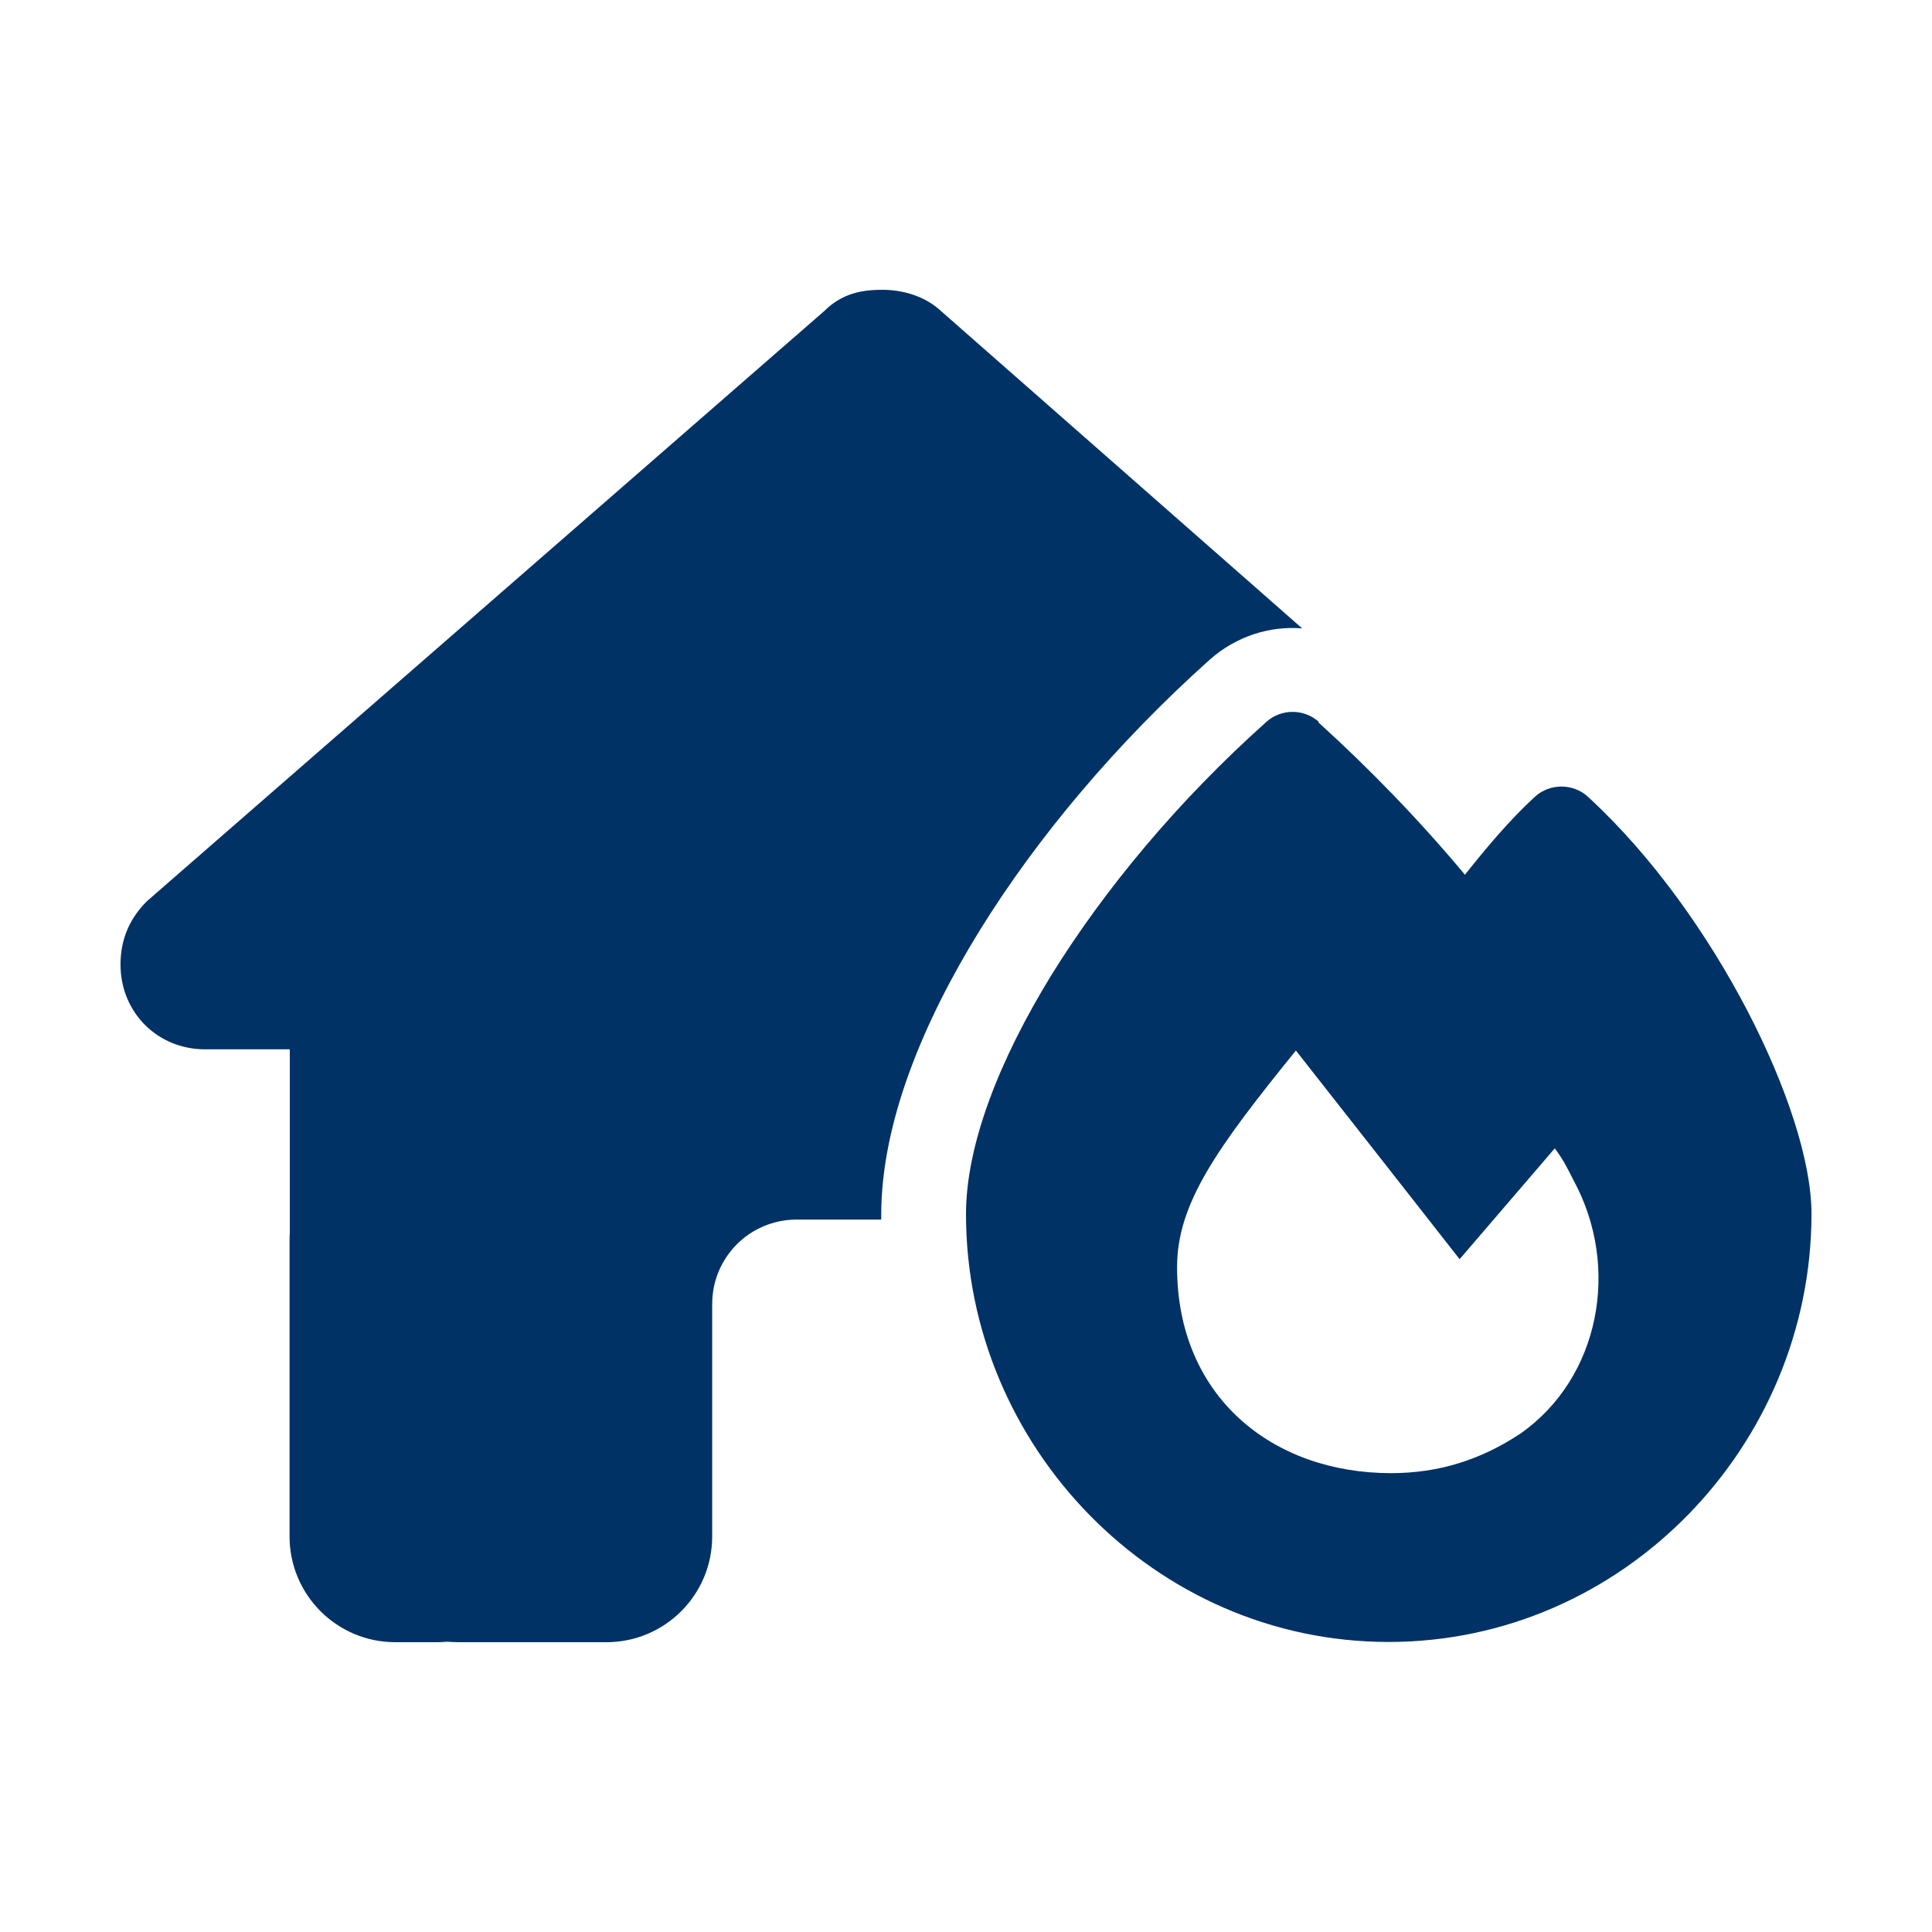 <svg viewBox="0 0 80 80" xmlns="http://www.w3.org/2000/svg" xmlns:xlink="http://www.w3.org/1999/xlink"><clipPath id="a"><path d="m0 0h80v80h-80z"/></clipPath><g clip-path="url(#a)"><path d="m36.49 50.29v.21h-3.5c-1.94 0-3.5 1.56-3.5 3.5v9.62c0 2.42-1.96 4.38-4.38 4.38h-6.11c-.16 0-.33-.01-.49-.02-.13.01-.26.02-.39.02h-1.75c-2.42 0-4.38-1.96-4.38-4.38v-12.25c0-.1 0-.21.01-.31v-7.61h-3.51c-1.97 0-3.5-1.53-3.5-3.51 0-.98.33-1.86 1.09-2.62l28.05-24.44c.77-.77 1.64-.88 2.41-.88s1.64.22 2.3.77l15.08 13.25c-1.35-.11-2.73.33-3.81 1.28-3.87 3.46-7.18 7.4-9.55 11.24-2.29 3.71-4.07 7.91-4.07 11.76zm18.1-20.38c2.15 1.95 4.18 4.05 6.07 6.31.86-1.08 1.84-2.26 2.9-3.23.61-.56 1.58-.56 2.19 0 2.7 2.48 4.99 5.76 6.61 8.87 1.59 3.06 2.65 6.2 2.65 8.41-.01 9.61-7.81 17.72-17.51 17.72s-17.5-8.12-17.5-17.71c0-2.89 1.39-6.41 3.54-9.91 2.19-3.54 5.26-7.23 8.9-10.48.61-.55 1.55-.55 2.17 0h-.01zm8.37 29.45c3.28-2.3 4.16-6.89 2.19-10.5-.22-.44-.44-.88-.77-1.31l-3.94 4.59s-6.34-8.09-6.78-8.64c-3.28 4.05-4.92 6.34-4.92 8.97 0 5.36 3.94 8.53 8.86 8.53 1.97 0 3.72-.55 5.36-1.64z" fill="#003266"/></g></svg>